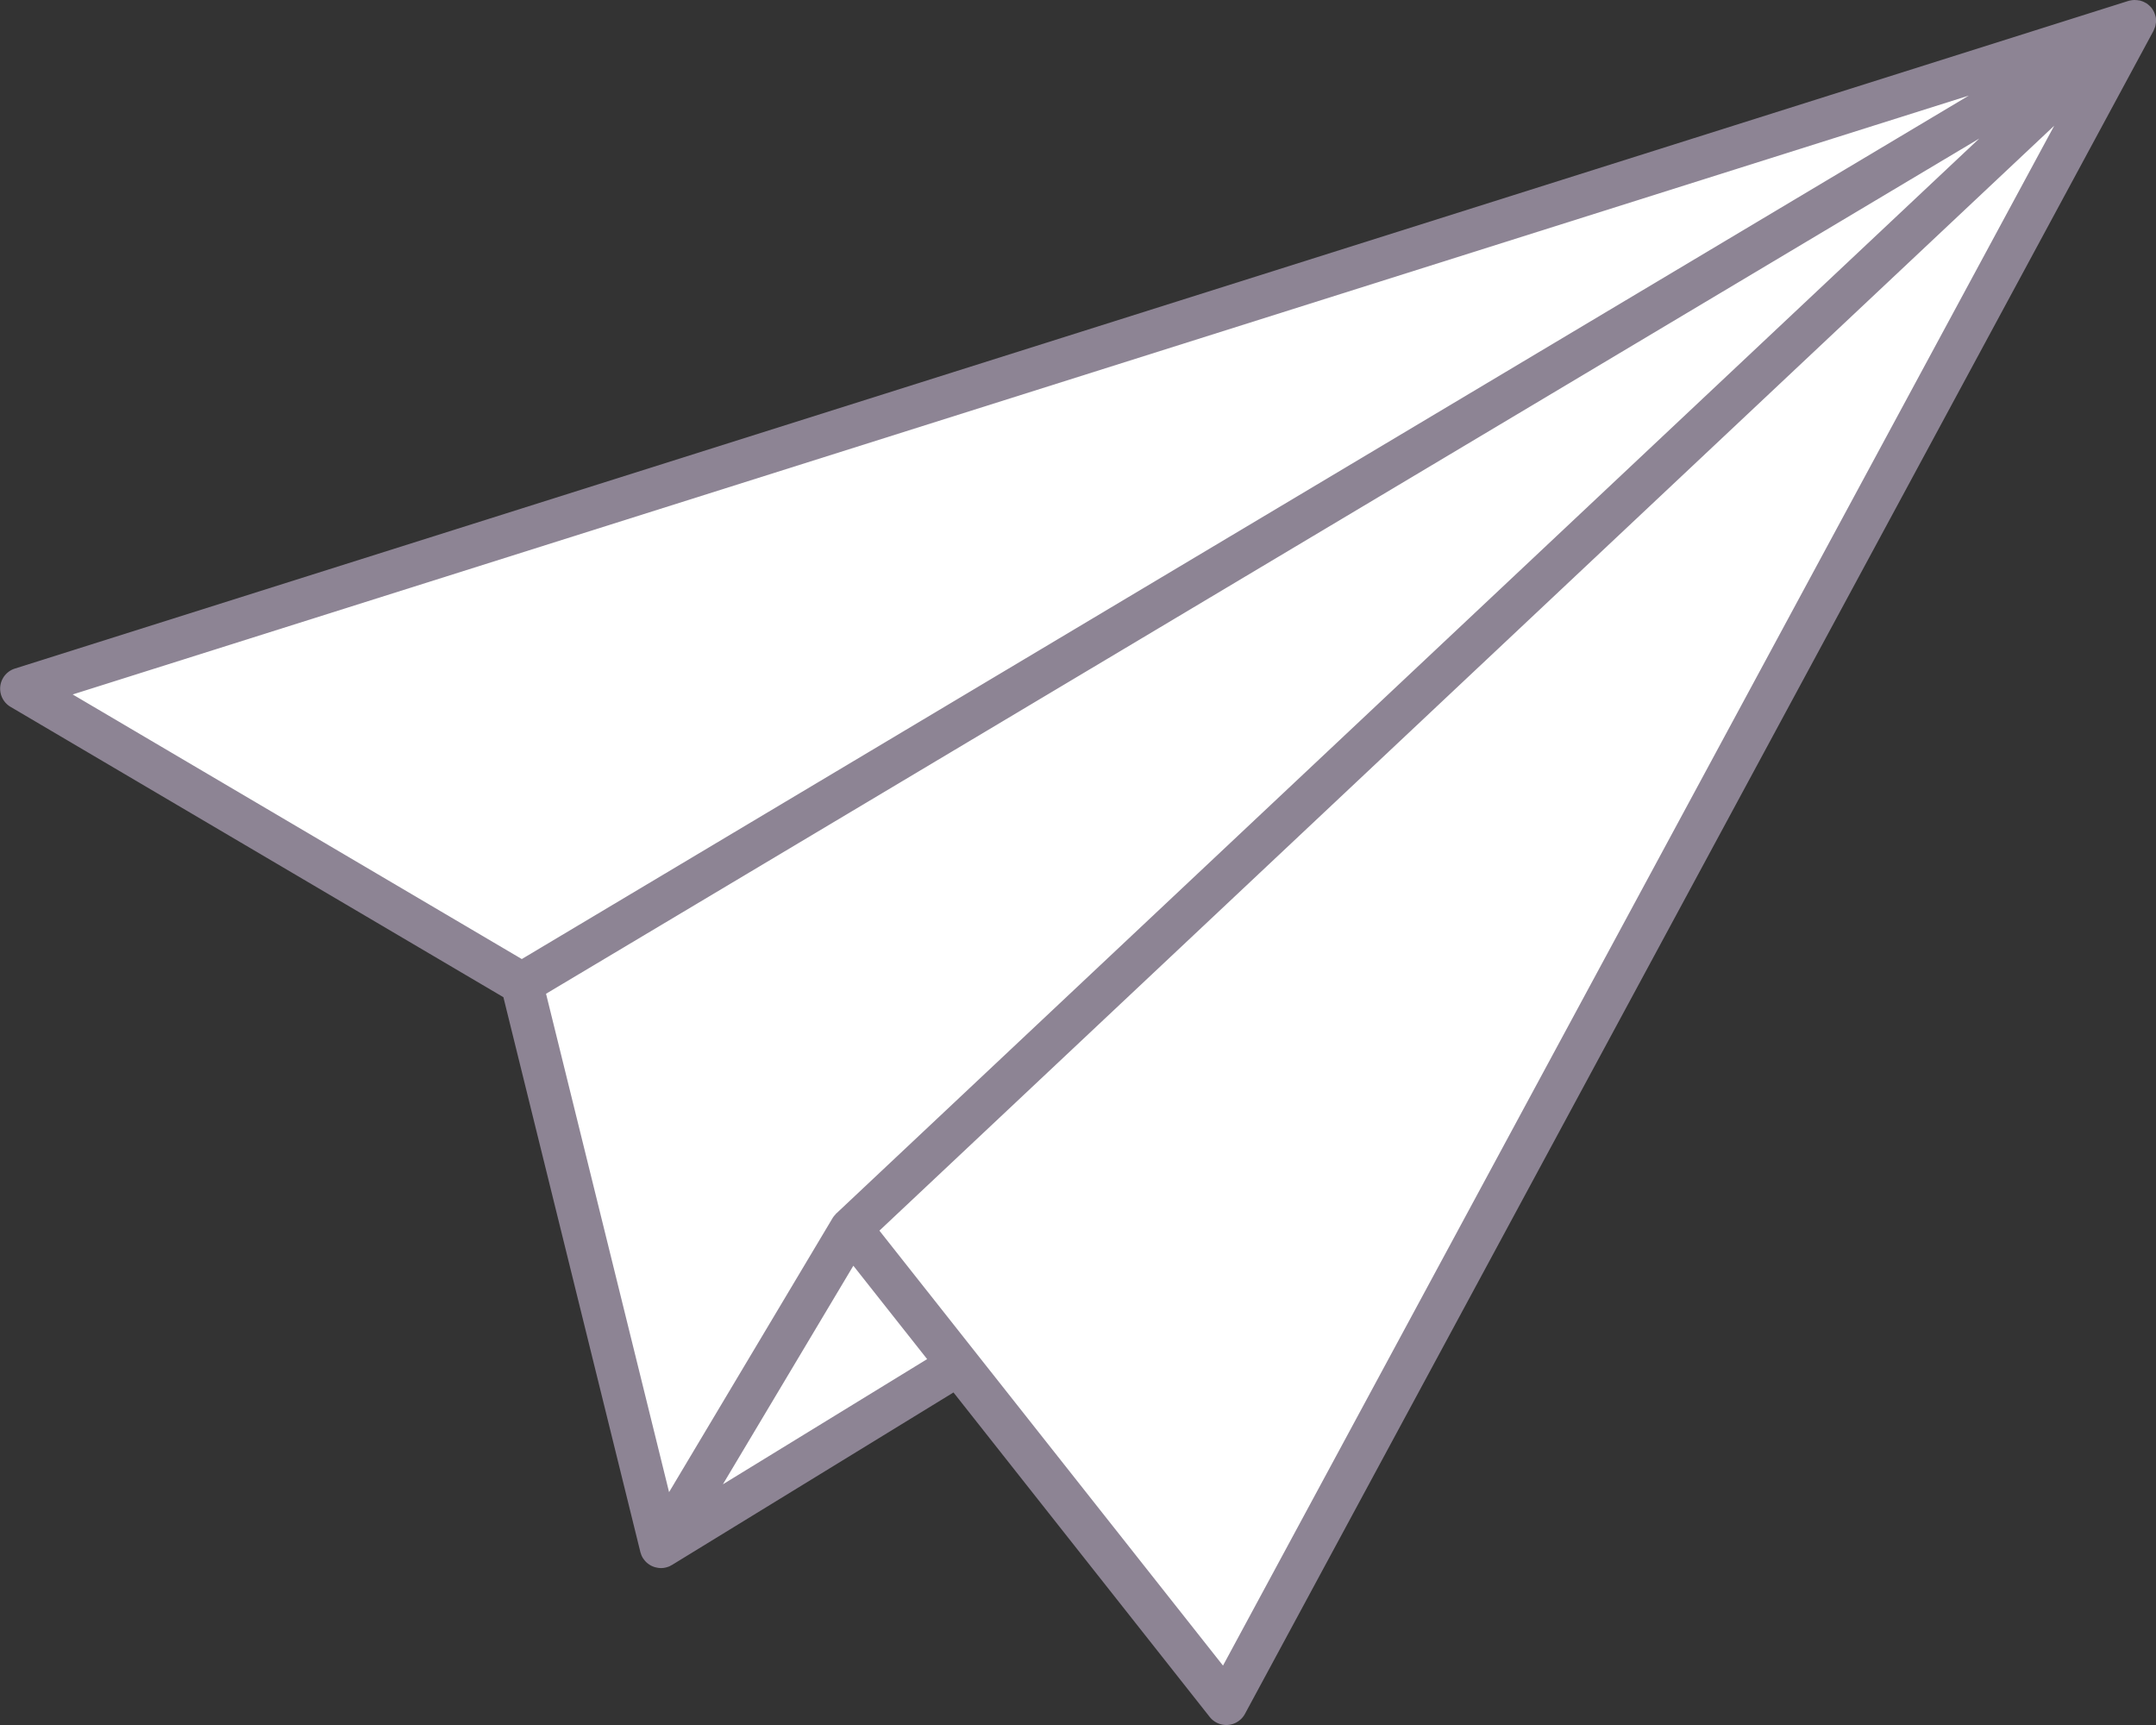 <svg width="45" height="36" viewBox="0 0 45 36" xmlns="http://www.w3.org/2000/svg">
    <rect x="0" y="0" width="45" height="36" fill="#333333" stroke="none"/>
    <g fill-rule="nonzero" fill="none">
        <path fill="#FFF" d="M.896 14.379 43.676.88l-.318 2.014-17.633 32.55-5.794-6.967-6.182 3.593-2.852-11.525z"/>
        <path d="m44.98.567.007-.026a.446.446 0 0 0 .008-.048L45 .47a.53.53 0 0 0 0-.065V.395a.31.31 0 0 0-.014-.07l-.007-.022a.514.514 0 0 0-.018-.048l-.012-.024-.026-.044-.01-.014a.024.024 0 0 1-.004-.007L44.9.157c-.011-.014-.025-.026-.037-.038l-.01-.009a.457.457 0 0 0-.057-.044l-.021-.01a.37.37 0 0 0-.046-.023c-.009-.003-.016-.007-.025-.009L44.66.01c-.01 0-.02-.001-.028-.003a.27.27 0 0 0-.053-.005L44.559 0a.482.482 0 0 0-.09.009c-.015.003-.029.005-.045.01L.31 13.953a.44.44 0 0 0-.091.798l10.288 6.06 2.859 11.58c.001.01.007.019.01.03l.007.022a.388.388 0 0 0 .035.072v.001c0 .002.002.002.004.004.02.03.04.056.065.08l.007.007a.508.508 0 0 0 .095.067.502.502 0 0 0 .09.035c.005.002.012.002.017.003.01.002.023.006.033.007a.386.386 0 0 0 .064.006h.008c.02 0 .037-.002.057-.004l.023-.005a.307.307 0 0 0 .038-.009l.027-.009a.235.235 0 0 0 .031-.012c.01-.005.02-.01.028-.016l.021-.01 5.875-3.6 5.348 6.772a.442.442 0 0 0 .347.168c.012 0 .026 0 .038-.002.148-.012.28-.1.35-.229L44.945.649l.005-.01.01-.027a.484.484 0 0 0 .018-.045h.002zM17.458 25.32a.024.024 0 0 0-.006.007l-.019.023a.44.44 0 0 0-.053.067l-3.415 5.723-2.568-10.401L41.31 2.892l-23.852 22.43zM41.093 1.995l-30.202 18.02-9.374-5.522L41.093 1.995zM15.088 30.977l2.723-4.562 1.54 1.949-4.263 2.613zm10.439 3.784-7.172-9.078 24.521-23.06-17.35 32.138z" fill="#8D8494"/>
    </g>
</svg>

